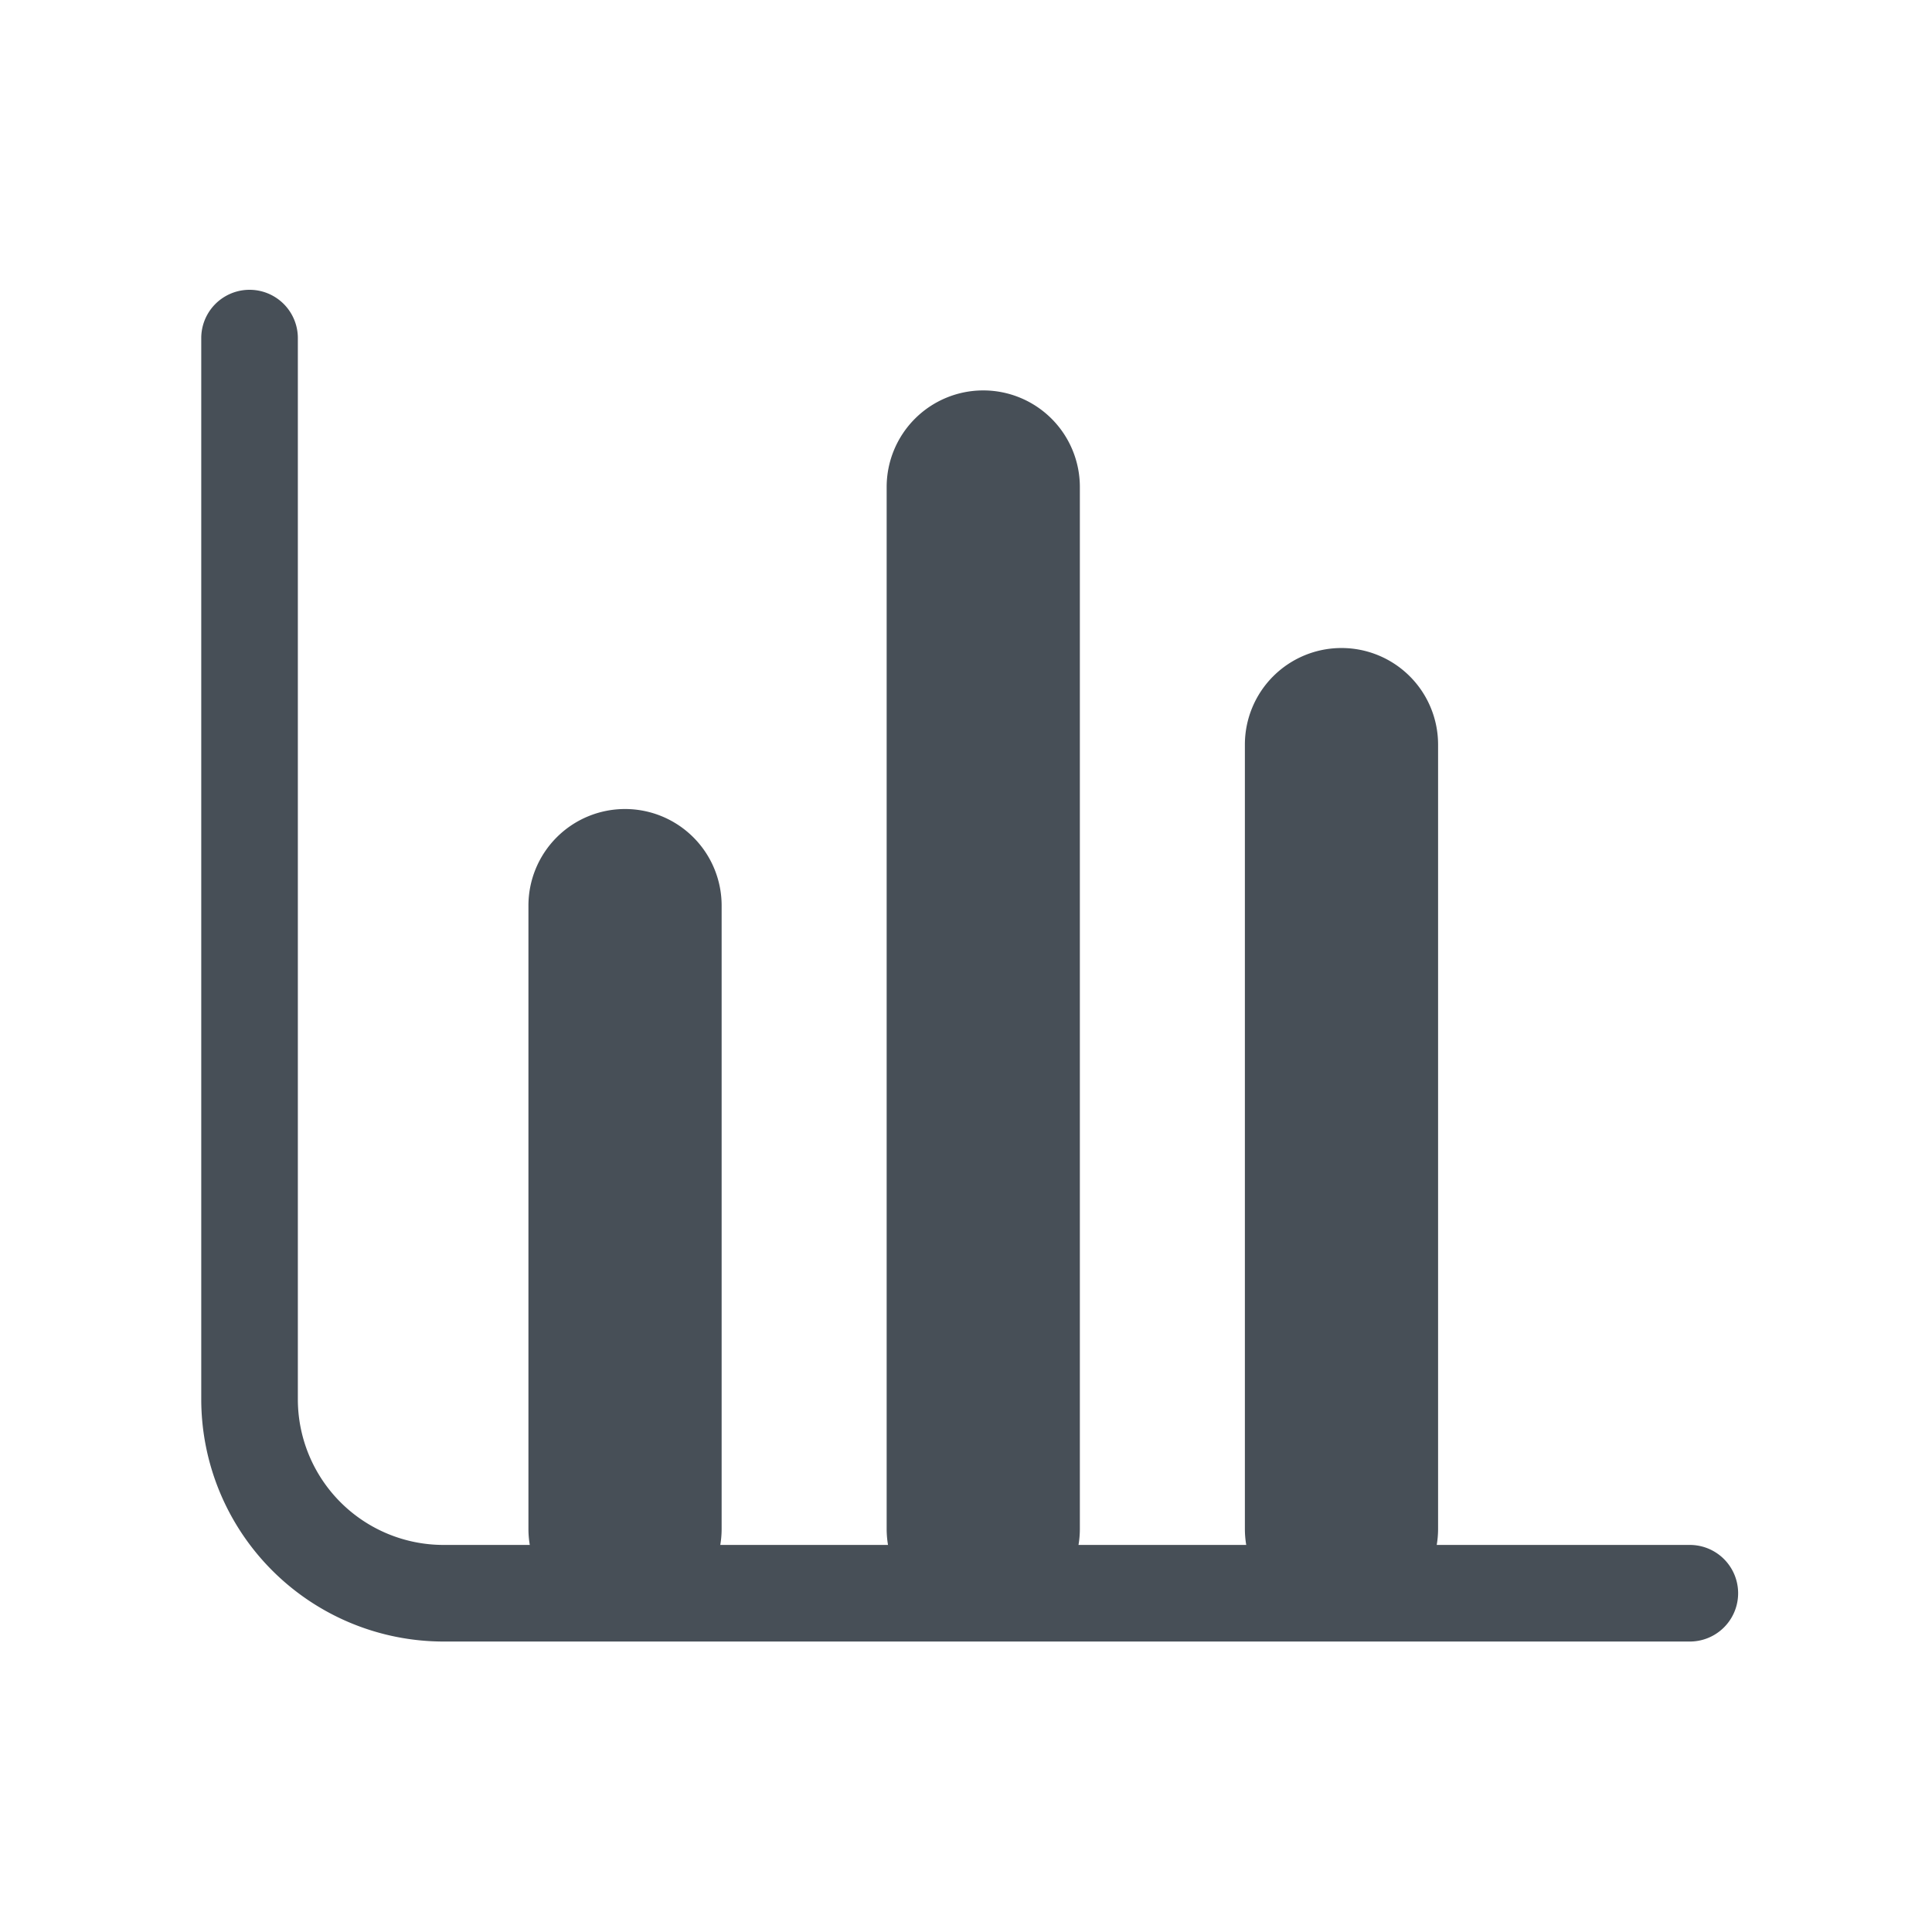 <svg xmlns="http://www.w3.org/2000/svg" width="240" height="240"><defs><clipPath id="a"><path data-name="長方形 2941" transform="translate(-511 1307)" fill="#474f57" stroke="#707070" d="M0 0h240v240H0z"/></clipPath></defs><g transform="translate(511 -1307)" clip-path="url(#a)"><g data-name="グループ 6649" fill="#474f57"><path data-name="パス 1096" d="M-301.083 1510.917h-154.834A30.117 30.117 0 01-486 1480.834V1349a6 6 0 0112 0v131.834a18.1 18.1 0 0018.083 18.083h154.834a6 6 0 010 12z"/><path data-name="線 53" d="M-433.356 1508.917a12 12 0 01-12-12v-77.418a12 12 0 0112-12 12 12 0 0112 12v77.418a12 12 0 01-12 12z"/><path data-name="線 54" d="M-388.856 1508.917a12 12 0 01-12-12v-129.418a12 12 0 0112-12 12 12 0 0112 12v129.418a12 12 0 01-12 12z"/><path data-name="線 55" d="M-344.356 1508.917a12 12 0 01-12-12v-97.418a12 12 0 0112-12 12 12 0 0112 12v97.418a12 12 0 01-12 12z"/></g></g></svg>